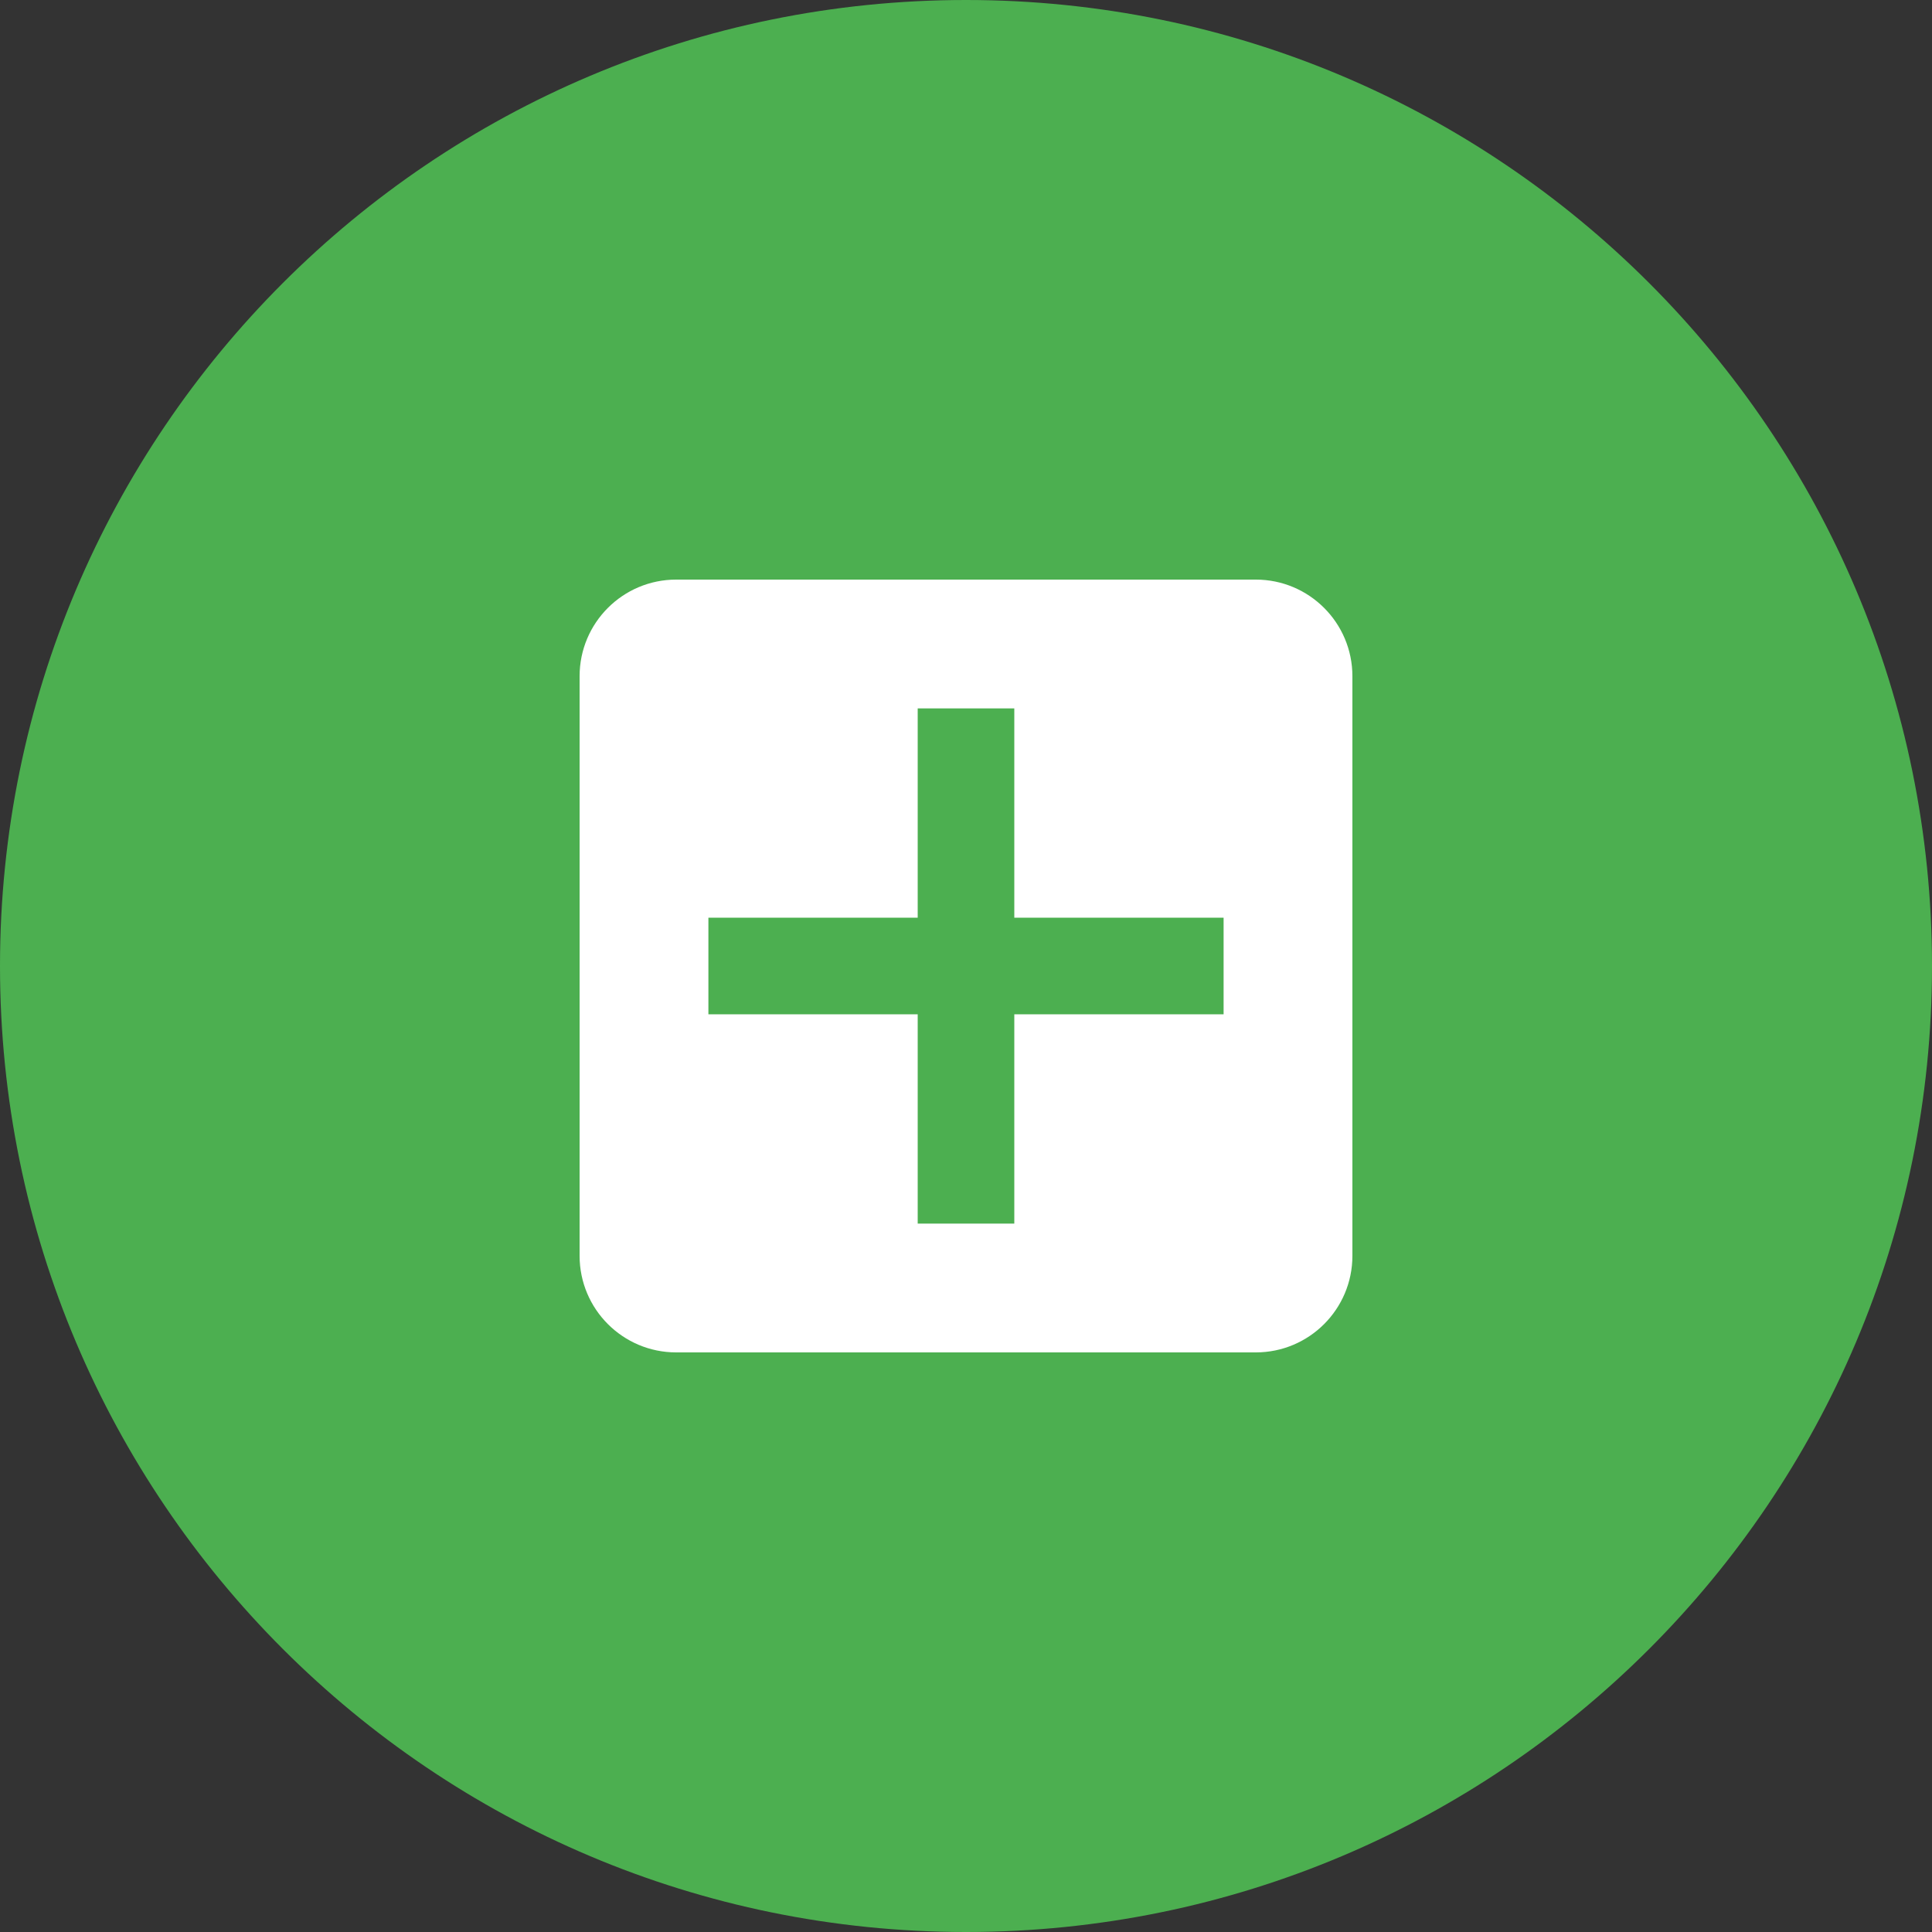 <?xml version="1.0" encoding="UTF-8"?>
<svg xmlns="http://www.w3.org/2000/svg" width="60" height="60" viewBox="0 0 60 60" fill="none">
  <rect x="0" y="0" width="60" height="60" fill="#333333" stroke="none"/>
  <path d="M30 60C46.569 60 60 46.569 60 30C60 13.431 46.569 0 30 0C13.431 0 0 13.431 0 30C0 46.569 13.431 60 30 60Z" fill="#4CAF50"></path>
  <path d="M39 18H21C19.343 18 18 19.343 18 21V39C18 40.657 19.343 42 21 42H39C40.657 42 42 40.657 42 39V21C42 19.343 40.657 18 39 18Z" fill="white"></path>
  <path d="M30 22V38ZM22 30H38Z" fill="black"></path>
  <path d="M30 22V38M22 30H38" stroke="#4CAF50" stroke-width="3"></path>
  <path d="M18 18L12 24ZM42 18L48 24ZM18 42L12 36ZM42 42L48 36Z" fill="black"></path>
  <path d="M18 18L12 24M42 18L48 24M18 42L12 36M42 42L48 36" stroke="#4CAF50" stroke-width="1.5"></path>
</svg>

